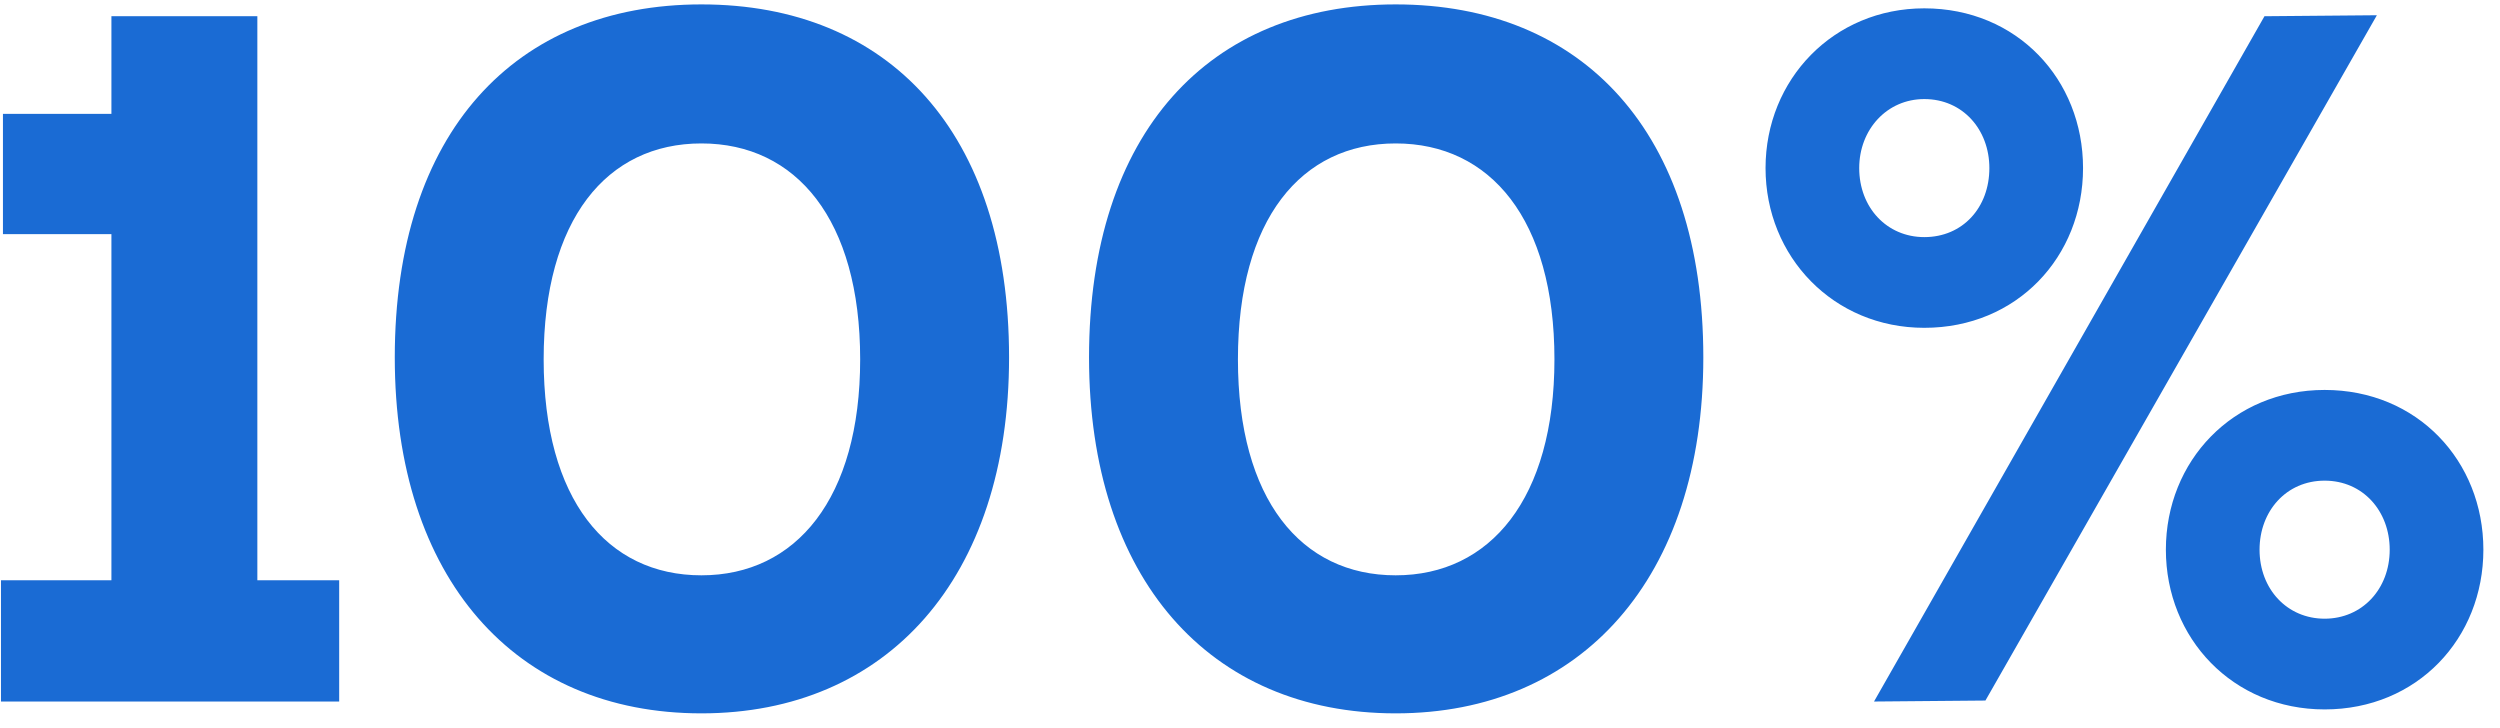 <svg width="134" height="39" viewBox="0 0 134 39" fill="none" xmlns="http://www.w3.org/2000/svg">
<path d="M13.794 31.101V0.87H5.972V6.103H0.158V12.55H5.972V31.101H0.052V37.602H18.18V31.101H13.794ZM37.596 38.236C47.532 38.236 54.086 30.995 54.086 19.157C54.086 7.107 47.638 0.236 37.596 0.236C27.607 0.236 21.16 7.107 21.16 19.157C21.16 30.995 27.607 38.236 37.596 38.236ZM37.596 30.837C32.523 30.837 29.14 26.767 29.14 19.262C29.14 11.758 32.523 7.688 37.596 7.688C42.67 7.688 46.105 11.758 46.105 19.262C46.105 26.715 42.67 30.837 37.596 30.837ZM74.809 38.236C84.745 38.236 91.298 30.995 91.298 19.157C91.298 7.107 84.85 0.236 74.809 0.236C64.82 0.236 58.372 7.107 58.372 19.157C58.372 30.995 64.82 38.236 74.809 38.236ZM74.809 30.837C69.735 30.837 66.353 26.767 66.353 19.262C66.353 11.758 69.735 7.688 74.809 7.688C79.882 7.688 83.318 11.758 83.318 19.262C83.318 26.715 79.882 30.837 74.809 30.837ZM103.142 17.571C108.11 17.571 111.651 13.766 111.651 9.009C111.651 4.253 108.11 0.447 103.142 0.447C98.28 0.447 94.633 4.253 94.633 9.009C94.633 13.766 98.28 17.571 103.142 17.571ZM100.447 37.602L106.419 37.549L127.401 0.817L121.376 0.87L100.447 37.602ZM103.142 12.709C101.134 12.709 99.654 11.123 99.654 9.009C99.654 6.948 101.134 5.31 103.142 5.31C105.204 5.31 106.63 6.948 106.63 9.009C106.63 11.123 105.204 12.709 103.142 12.709ZM124.6 38.025C129.568 38.025 133.109 34.219 133.109 29.463C133.109 24.706 129.568 20.901 124.6 20.901C119.685 20.901 116.091 24.706 116.091 29.463C116.091 34.219 119.685 38.025 124.6 38.025ZM124.6 33.162C122.592 33.162 121.112 31.577 121.112 29.463C121.112 27.402 122.539 25.763 124.6 25.763C126.661 25.763 128.088 27.402 128.088 29.463C128.088 31.577 126.608 33.162 124.6 33.162Z" fill="#1A6BD4"/>
</svg>
